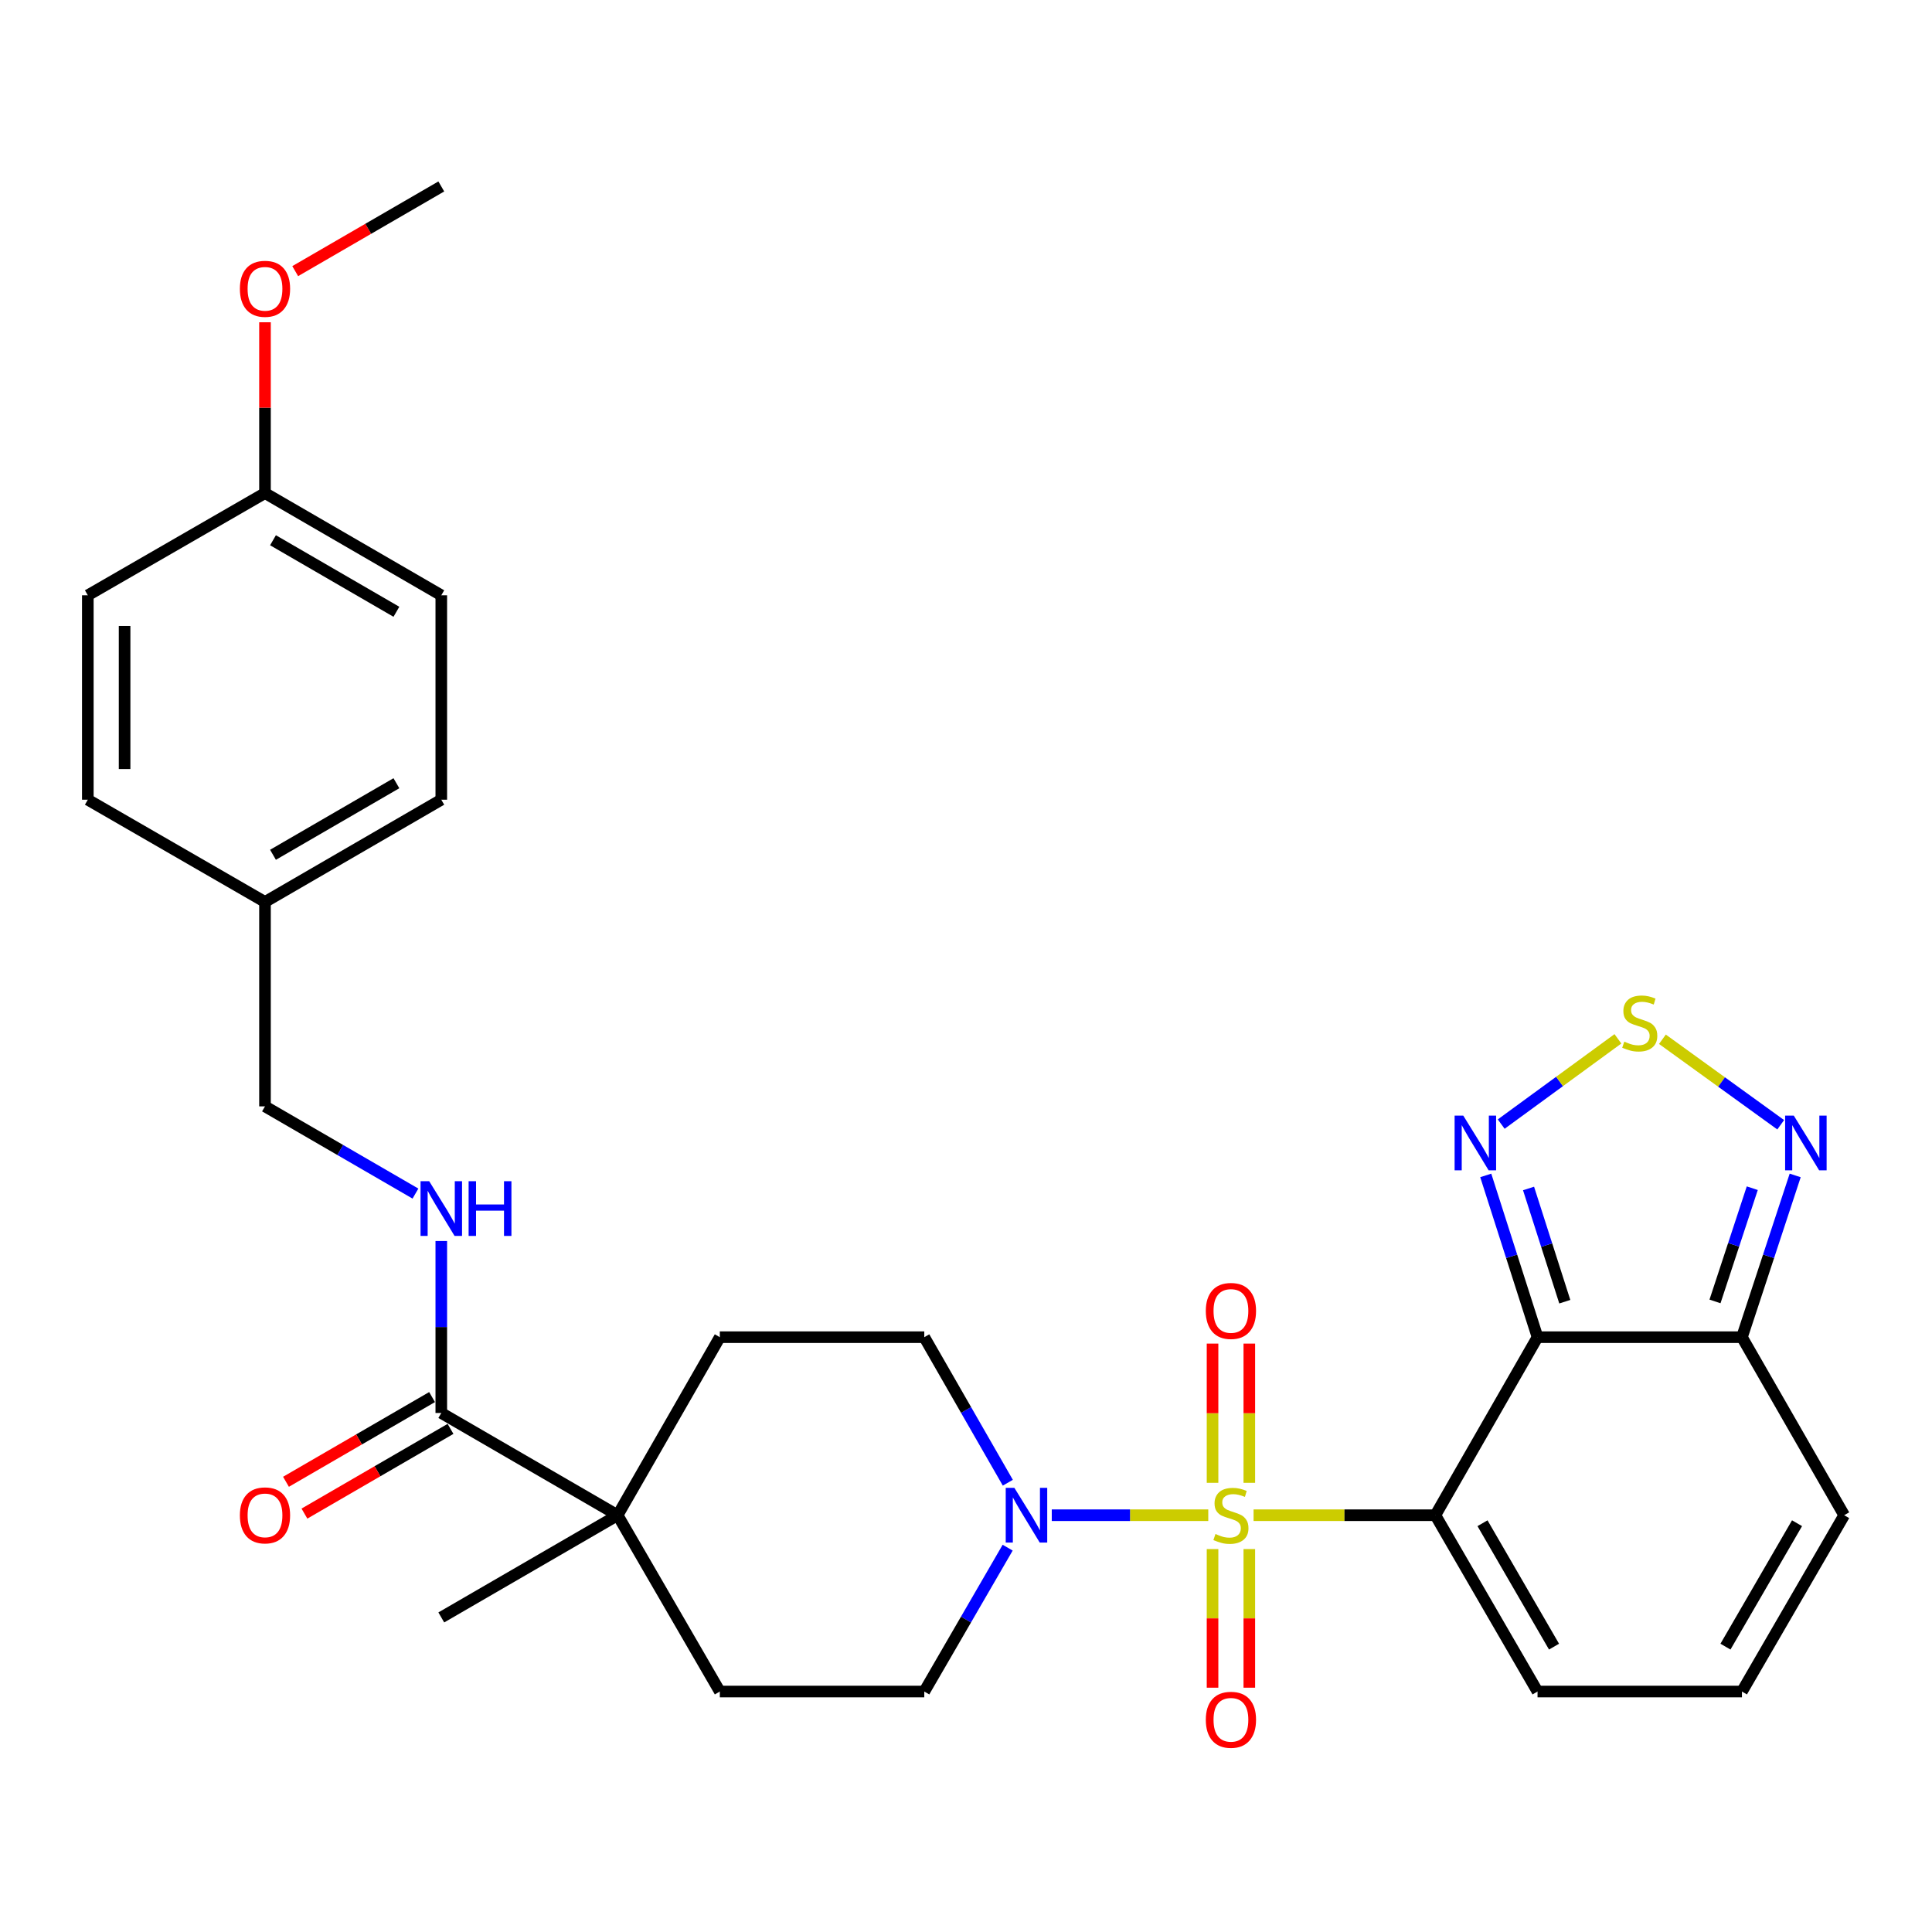 <?xml version='1.0' encoding='iso-8859-1'?>
<svg version='1.1' baseProfile='full'
              xmlns='http://www.w3.org/2000/svg'
                      xmlns:rdkit='http://www.rdkit.org/xml'
                      xmlns:xlink='http://www.w3.org/1999/xlink'
                  xml:space='preserve'
width='1000px' height='1000px' viewBox='0 0 1000 1000'>
<!-- END OF HEADER -->
<rect style='opacity:1.0;fill:#FFFFFF;stroke:none' width='1000' height='1000' x='0' y='0'> </rect>
<path class='bond-0' d='M 648.851,784.273 L 695.896,784.273' style='fill:none;fill-rule:evenodd;stroke:#CCCC00;stroke-width:6px;stroke-linecap:butt;stroke-linejoin:miter;stroke-opacity:1' />
<path class='bond-0' d='M 695.896,784.273 L 742.94,784.273' style='fill:none;fill-rule:evenodd;stroke:#000000;stroke-width:6px;stroke-linecap:butt;stroke-linejoin:miter;stroke-opacity:1' />
<path class='bond-2' d='M 625.4,784.273 L 584.897,784.273' style='fill:none;fill-rule:evenodd;stroke:#CCCC00;stroke-width:6px;stroke-linecap:butt;stroke-linejoin:miter;stroke-opacity:1' />
<path class='bond-2' d='M 584.897,784.273 L 544.394,784.273' style='fill:none;fill-rule:evenodd;stroke:#0000FF;stroke-width:6px;stroke-linecap:butt;stroke-linejoin:miter;stroke-opacity:1' />
<path class='bond-10' d='M 646.644,767.507 L 646.644,731.476' style='fill:none;fill-rule:evenodd;stroke:#CCCC00;stroke-width:6px;stroke-linecap:butt;stroke-linejoin:miter;stroke-opacity:1' />
<path class='bond-10' d='M 646.644,731.476 L 646.644,695.445' style='fill:none;fill-rule:evenodd;stroke:#FF0000;stroke-width:6px;stroke-linecap:butt;stroke-linejoin:miter;stroke-opacity:1' />
<path class='bond-10' d='M 627.609,767.507 L 627.609,731.476' style='fill:none;fill-rule:evenodd;stroke:#CCCC00;stroke-width:6px;stroke-linecap:butt;stroke-linejoin:miter;stroke-opacity:1' />
<path class='bond-10' d='M 627.609,731.476 L 627.609,695.445' style='fill:none;fill-rule:evenodd;stroke:#FF0000;stroke-width:6px;stroke-linecap:butt;stroke-linejoin:miter;stroke-opacity:1' />
<path class='bond-11' d='M 627.609,801.798 L 627.609,837.673' style='fill:none;fill-rule:evenodd;stroke:#CCCC00;stroke-width:6px;stroke-linecap:butt;stroke-linejoin:miter;stroke-opacity:1' />
<path class='bond-11' d='M 627.609,837.673 L 627.609,873.549' style='fill:none;fill-rule:evenodd;stroke:#FF0000;stroke-width:6px;stroke-linecap:butt;stroke-linejoin:miter;stroke-opacity:1' />
<path class='bond-11' d='M 646.644,801.798 L 646.644,837.673' style='fill:none;fill-rule:evenodd;stroke:#CCCC00;stroke-width:6px;stroke-linecap:butt;stroke-linejoin:miter;stroke-opacity:1' />
<path class='bond-11' d='M 646.644,837.673 L 646.644,873.549' style='fill:none;fill-rule:evenodd;stroke:#FF0000;stroke-width:6px;stroke-linecap:butt;stroke-linejoin:miter;stroke-opacity:1' />
<path class='bond-1' d='M 742.94,784.273 L 795.825,692.122' style='fill:none;fill-rule:evenodd;stroke:#000000;stroke-width:6px;stroke-linecap:butt;stroke-linejoin:miter;stroke-opacity:1' />
<path class='bond-9' d='M 742.94,784.273 L 795.825,875.535' style='fill:none;fill-rule:evenodd;stroke:#000000;stroke-width:6px;stroke-linecap:butt;stroke-linejoin:miter;stroke-opacity:1' />
<path class='bond-9' d='M 767.342,788.418 L 804.362,852.302' style='fill:none;fill-rule:evenodd;stroke:#000000;stroke-width:6px;stroke-linecap:butt;stroke-linejoin:miter;stroke-opacity:1' />
<path class='bond-3' d='M 795.825,692.122 L 782.424,650.259' style='fill:none;fill-rule:evenodd;stroke:#000000;stroke-width:6px;stroke-linecap:butt;stroke-linejoin:miter;stroke-opacity:1' />
<path class='bond-3' d='M 782.424,650.259 L 769.023,608.395' style='fill:none;fill-rule:evenodd;stroke:#0000FF;stroke-width:6px;stroke-linecap:butt;stroke-linejoin:miter;stroke-opacity:1' />
<path class='bond-3' d='M 809.934,673.76 L 800.553,644.455' style='fill:none;fill-rule:evenodd;stroke:#000000;stroke-width:6px;stroke-linecap:butt;stroke-linejoin:miter;stroke-opacity:1' />
<path class='bond-3' d='M 800.553,644.455 L 791.172,615.151' style='fill:none;fill-rule:evenodd;stroke:#0000FF;stroke-width:6px;stroke-linecap:butt;stroke-linejoin:miter;stroke-opacity:1' />
<path class='bond-4' d='M 795.825,692.122 L 901.628,692.122' style='fill:none;fill-rule:evenodd;stroke:#000000;stroke-width:6px;stroke-linecap:butt;stroke-linejoin:miter;stroke-opacity:1' />
<path class='bond-15' d='M 521.649,767.456 L 500.027,729.789' style='fill:none;fill-rule:evenodd;stroke:#0000FF;stroke-width:6px;stroke-linecap:butt;stroke-linejoin:miter;stroke-opacity:1' />
<path class='bond-15' d='M 500.027,729.789 L 478.406,692.122' style='fill:none;fill-rule:evenodd;stroke:#000000;stroke-width:6px;stroke-linecap:butt;stroke-linejoin:miter;stroke-opacity:1' />
<path class='bond-16' d='M 521.566,801.07 L 499.986,838.302' style='fill:none;fill-rule:evenodd;stroke:#0000FF;stroke-width:6px;stroke-linecap:butt;stroke-linejoin:miter;stroke-opacity:1' />
<path class='bond-16' d='M 499.986,838.302 L 478.406,875.535' style='fill:none;fill-rule:evenodd;stroke:#000000;stroke-width:6px;stroke-linecap:butt;stroke-linejoin:miter;stroke-opacity:1' />
<path class='bond-5' d='M 777.02,581.826 L 807.226,559.759' style='fill:none;fill-rule:evenodd;stroke:#0000FF;stroke-width:6px;stroke-linecap:butt;stroke-linejoin:miter;stroke-opacity:1' />
<path class='bond-5' d='M 807.226,559.759 L 837.432,537.692' style='fill:none;fill-rule:evenodd;stroke:#CCCC00;stroke-width:6px;stroke-linecap:butt;stroke-linejoin:miter;stroke-opacity:1' />
<path class='bond-6' d='M 901.628,692.122 L 915.407,650.262' style='fill:none;fill-rule:evenodd;stroke:#000000;stroke-width:6px;stroke-linecap:butt;stroke-linejoin:miter;stroke-opacity:1' />
<path class='bond-6' d='M 915.407,650.262 L 929.186,608.402' style='fill:none;fill-rule:evenodd;stroke:#0000FF;stroke-width:6px;stroke-linecap:butt;stroke-linejoin:miter;stroke-opacity:1' />
<path class='bond-6' d='M 887.681,673.613 L 897.326,644.311' style='fill:none;fill-rule:evenodd;stroke:#000000;stroke-width:6px;stroke-linecap:butt;stroke-linejoin:miter;stroke-opacity:1' />
<path class='bond-6' d='M 897.326,644.311 L 906.971,615.009' style='fill:none;fill-rule:evenodd;stroke:#0000FF;stroke-width:6px;stroke-linecap:butt;stroke-linejoin:miter;stroke-opacity:1' />
<path class='bond-31' d='M 901.628,692.122 L 954.545,784.273' style='fill:none;fill-rule:evenodd;stroke:#000000;stroke-width:6px;stroke-linecap:butt;stroke-linejoin:miter;stroke-opacity:1' />
<path class='bond-32' d='M 860.464,537.918 L 891.076,560.047' style='fill:none;fill-rule:evenodd;stroke:#CCCC00;stroke-width:6px;stroke-linecap:butt;stroke-linejoin:miter;stroke-opacity:1' />
<path class='bond-32' d='M 891.076,560.047 L 921.687,582.176' style='fill:none;fill-rule:evenodd;stroke:#0000FF;stroke-width:6px;stroke-linecap:butt;stroke-linejoin:miter;stroke-opacity:1' />
<path class='bond-7' d='M 228.413,731.355 L 319.686,784.273' style='fill:none;fill-rule:evenodd;stroke:#000000;stroke-width:6px;stroke-linecap:butt;stroke-linejoin:miter;stroke-opacity:1' />
<path class='bond-12' d='M 228.413,731.355 L 228.413,686.857' style='fill:none;fill-rule:evenodd;stroke:#000000;stroke-width:6px;stroke-linecap:butt;stroke-linejoin:miter;stroke-opacity:1' />
<path class='bond-12' d='M 228.413,686.857 L 228.413,642.358' style='fill:none;fill-rule:evenodd;stroke:#0000FF;stroke-width:6px;stroke-linecap:butt;stroke-linejoin:miter;stroke-opacity:1' />
<path class='bond-17' d='M 223.638,723.122 L 185.831,745.047' style='fill:none;fill-rule:evenodd;stroke:#000000;stroke-width:6px;stroke-linecap:butt;stroke-linejoin:miter;stroke-opacity:1' />
<path class='bond-17' d='M 185.831,745.047 L 148.024,766.971' style='fill:none;fill-rule:evenodd;stroke:#FF0000;stroke-width:6px;stroke-linecap:butt;stroke-linejoin:miter;stroke-opacity:1' />
<path class='bond-17' d='M 233.187,739.589 L 195.38,761.513' style='fill:none;fill-rule:evenodd;stroke:#000000;stroke-width:6px;stroke-linecap:butt;stroke-linejoin:miter;stroke-opacity:1' />
<path class='bond-17' d='M 195.38,761.513 L 157.573,783.438' style='fill:none;fill-rule:evenodd;stroke:#FF0000;stroke-width:6px;stroke-linecap:butt;stroke-linejoin:miter;stroke-opacity:1' />
<path class='bond-8' d='M 319.686,784.273 L 372.582,875.535' style='fill:none;fill-rule:evenodd;stroke:#000000;stroke-width:6px;stroke-linecap:butt;stroke-linejoin:miter;stroke-opacity:1' />
<path class='bond-28' d='M 319.686,784.273 L 228.413,837.18' style='fill:none;fill-rule:evenodd;stroke:#000000;stroke-width:6px;stroke-linecap:butt;stroke-linejoin:miter;stroke-opacity:1' />
<path class='bond-30' d='M 319.686,784.273 L 372.582,692.122' style='fill:none;fill-rule:evenodd;stroke:#000000;stroke-width:6px;stroke-linecap:butt;stroke-linejoin:miter;stroke-opacity:1' />
<path class='bond-13' d='M 795.825,875.535 L 901.628,875.535' style='fill:none;fill-rule:evenodd;stroke:#000000;stroke-width:6px;stroke-linecap:butt;stroke-linejoin:miter;stroke-opacity:1' />
<path class='bond-20' d='M 215.036,617.798 L 176.098,595.227' style='fill:none;fill-rule:evenodd;stroke:#0000FF;stroke-width:6px;stroke-linecap:butt;stroke-linejoin:miter;stroke-opacity:1' />
<path class='bond-20' d='M 176.098,595.227 L 137.161,572.656' style='fill:none;fill-rule:evenodd;stroke:#000000;stroke-width:6px;stroke-linecap:butt;stroke-linejoin:miter;stroke-opacity:1' />
<path class='bond-14' d='M 901.628,875.535 L 954.545,784.273' style='fill:none;fill-rule:evenodd;stroke:#000000;stroke-width:6px;stroke-linecap:butt;stroke-linejoin:miter;stroke-opacity:1' />
<path class='bond-14' d='M 893.099,852.297 L 930.141,788.414' style='fill:none;fill-rule:evenodd;stroke:#000000;stroke-width:6px;stroke-linecap:butt;stroke-linejoin:miter;stroke-opacity:1' />
<path class='bond-19' d='M 478.406,692.122 L 372.582,692.122' style='fill:none;fill-rule:evenodd;stroke:#000000;stroke-width:6px;stroke-linecap:butt;stroke-linejoin:miter;stroke-opacity:1' />
<path class='bond-18' d='M 478.406,875.535 L 372.582,875.535' style='fill:none;fill-rule:evenodd;stroke:#000000;stroke-width:6px;stroke-linecap:butt;stroke-linejoin:miter;stroke-opacity:1' />
<path class='bond-21' d='M 137.161,572.656 L 137.161,466.843' style='fill:none;fill-rule:evenodd;stroke:#000000;stroke-width:6px;stroke-linecap:butt;stroke-linejoin:miter;stroke-opacity:1' />
<path class='bond-23' d='M 137.161,466.843 L 45.455,413.925' style='fill:none;fill-rule:evenodd;stroke:#000000;stroke-width:6px;stroke-linecap:butt;stroke-linejoin:miter;stroke-opacity:1' />
<path class='bond-24' d='M 137.161,466.843 L 228.413,413.925' style='fill:none;fill-rule:evenodd;stroke:#000000;stroke-width:6px;stroke-linecap:butt;stroke-linejoin:miter;stroke-opacity:1' />
<path class='bond-24' d='M 141.3,442.439 L 205.176,405.397' style='fill:none;fill-rule:evenodd;stroke:#000000;stroke-width:6px;stroke-linecap:butt;stroke-linejoin:miter;stroke-opacity:1' />
<path class='bond-22' d='M 137.161,255.226 L 228.413,308.123' style='fill:none;fill-rule:evenodd;stroke:#000000;stroke-width:6px;stroke-linecap:butt;stroke-linejoin:miter;stroke-opacity:1' />
<path class='bond-22' d='M 141.303,279.629 L 205.179,316.656' style='fill:none;fill-rule:evenodd;stroke:#000000;stroke-width:6px;stroke-linecap:butt;stroke-linejoin:miter;stroke-opacity:1' />
<path class='bond-27' d='M 137.161,255.226 L 137.161,211.017' style='fill:none;fill-rule:evenodd;stroke:#000000;stroke-width:6px;stroke-linecap:butt;stroke-linejoin:miter;stroke-opacity:1' />
<path class='bond-27' d='M 137.161,211.017 L 137.161,166.808' style='fill:none;fill-rule:evenodd;stroke:#FF0000;stroke-width:6px;stroke-linecap:butt;stroke-linejoin:miter;stroke-opacity:1' />
<path class='bond-33' d='M 137.161,255.226 L 45.455,308.123' style='fill:none;fill-rule:evenodd;stroke:#000000;stroke-width:6px;stroke-linecap:butt;stroke-linejoin:miter;stroke-opacity:1' />
<path class='bond-26' d='M 45.455,413.925 L 45.455,308.123' style='fill:none;fill-rule:evenodd;stroke:#000000;stroke-width:6px;stroke-linecap:butt;stroke-linejoin:miter;stroke-opacity:1' />
<path class='bond-26' d='M 64.49,398.055 L 64.49,323.993' style='fill:none;fill-rule:evenodd;stroke:#000000;stroke-width:6px;stroke-linecap:butt;stroke-linejoin:miter;stroke-opacity:1' />
<path class='bond-25' d='M 228.413,413.925 L 228.413,308.123' style='fill:none;fill-rule:evenodd;stroke:#000000;stroke-width:6px;stroke-linecap:butt;stroke-linejoin:miter;stroke-opacity:1' />
<path class='bond-29' d='M 152.798,140.338 L 190.605,118.422' style='fill:none;fill-rule:evenodd;stroke:#FF0000;stroke-width:6px;stroke-linecap:butt;stroke-linejoin:miter;stroke-opacity:1' />
<path class='bond-29' d='M 190.605,118.422 L 228.413,96.506' style='fill:none;fill-rule:evenodd;stroke:#000000;stroke-width:6px;stroke-linecap:butt;stroke-linejoin:miter;stroke-opacity:1' />
<path  class='atom-0' d='M 629.126 793.993
Q 629.446 794.113, 630.766 794.673
Q 632.086 795.233, 633.526 795.593
Q 635.006 795.913, 636.446 795.913
Q 639.126 795.913, 640.686 794.633
Q 642.246 793.313, 642.246 791.033
Q 642.246 789.473, 641.446 788.513
Q 640.686 787.553, 639.486 787.033
Q 638.286 786.513, 636.286 785.913
Q 633.766 785.153, 632.246 784.433
Q 630.766 783.713, 629.686 782.193
Q 628.646 780.673, 628.646 778.113
Q 628.646 774.553, 631.046 772.353
Q 633.486 770.153, 638.286 770.153
Q 641.566 770.153, 645.286 771.713
L 644.366 774.793
Q 640.966 773.393, 638.406 773.393
Q 635.646 773.393, 634.126 774.553
Q 632.606 775.673, 632.646 777.633
Q 632.646 779.153, 633.406 780.073
Q 634.206 780.993, 635.326 781.513
Q 636.486 782.033, 638.406 782.633
Q 640.966 783.433, 642.486 784.233
Q 644.006 785.033, 645.086 786.673
Q 646.206 788.273, 646.206 791.033
Q 646.206 794.953, 643.566 797.073
Q 640.966 799.153, 636.606 799.153
Q 634.086 799.153, 632.166 798.593
Q 630.286 798.073, 628.046 797.153
L 629.126 793.993
' fill='#CCCC00'/>
<path  class='atom-3' d='M 525.042 770.113
L 534.322 785.113
Q 535.242 786.593, 536.722 789.273
Q 538.202 791.953, 538.282 792.113
L 538.282 770.113
L 542.042 770.113
L 542.042 798.433
L 538.162 798.433
L 528.202 782.033
Q 527.042 780.113, 525.802 777.913
Q 524.602 775.713, 524.242 775.033
L 524.242 798.433
L 520.562 798.433
L 520.562 770.113
L 525.042 770.113
' fill='#0000FF'/>
<path  class='atom-4' d='M 757.385 577.436
L 766.665 592.436
Q 767.585 593.916, 769.065 596.596
Q 770.545 599.276, 770.625 599.436
L 770.625 577.436
L 774.385 577.436
L 774.385 605.756
L 770.505 605.756
L 760.545 589.356
Q 759.385 587.436, 758.145 585.236
Q 756.945 583.036, 756.585 582.356
L 756.585 605.756
L 752.905 605.756
L 752.905 577.436
L 757.385 577.436
' fill='#0000FF'/>
<path  class='atom-6' d='M 840.732 539.156
Q 841.052 539.276, 842.372 539.836
Q 843.692 540.396, 845.132 540.756
Q 846.612 541.076, 848.052 541.076
Q 850.732 541.076, 852.292 539.796
Q 853.852 538.476, 853.852 536.196
Q 853.852 534.636, 853.052 533.676
Q 852.292 532.716, 851.092 532.196
Q 849.892 531.676, 847.892 531.076
Q 845.372 530.316, 843.852 529.596
Q 842.372 528.876, 841.292 527.356
Q 840.252 525.836, 840.252 523.276
Q 840.252 519.716, 842.652 517.516
Q 845.092 515.316, 849.892 515.316
Q 853.172 515.316, 856.892 516.876
L 855.972 519.956
Q 852.572 518.556, 850.012 518.556
Q 847.252 518.556, 845.732 519.716
Q 844.212 520.836, 844.252 522.796
Q 844.252 524.316, 845.012 525.236
Q 845.812 526.156, 846.932 526.676
Q 848.092 527.196, 850.012 527.796
Q 852.572 528.596, 854.092 529.396
Q 855.612 530.196, 856.692 531.836
Q 857.812 533.436, 857.812 536.196
Q 857.812 540.116, 855.172 542.236
Q 852.572 544.316, 848.212 544.316
Q 845.692 544.316, 843.772 543.756
Q 841.892 543.236, 839.652 542.316
L 840.732 539.156
' fill='#CCCC00'/>
<path  class='atom-7' d='M 928.457 577.436
L 937.737 592.436
Q 938.657 593.916, 940.137 596.596
Q 941.617 599.276, 941.697 599.436
L 941.697 577.436
L 945.457 577.436
L 945.457 605.756
L 941.577 605.756
L 931.617 589.356
Q 930.457 587.436, 929.217 585.236
Q 928.017 583.036, 927.657 582.356
L 927.657 605.756
L 923.977 605.756
L 923.977 577.436
L 928.457 577.436
' fill='#0000FF'/>
<path  class='atom-11' d='M 624.126 678.539
Q 624.126 671.739, 627.486 667.939
Q 630.846 664.139, 637.126 664.139
Q 643.406 664.139, 646.766 667.939
Q 650.126 671.739, 650.126 678.539
Q 650.126 685.419, 646.726 689.339
Q 643.326 693.219, 637.126 693.219
Q 630.886 693.219, 627.486 689.339
Q 624.126 685.459, 624.126 678.539
M 637.126 690.019
Q 641.446 690.019, 643.766 687.139
Q 646.126 684.219, 646.126 678.539
Q 646.126 672.979, 643.766 670.179
Q 641.446 667.339, 637.126 667.339
Q 632.806 667.339, 630.446 670.139
Q 628.126 672.939, 628.126 678.539
Q 628.126 684.259, 630.446 687.139
Q 632.806 690.019, 637.126 690.019
' fill='#FF0000'/>
<path  class='atom-12' d='M 624.126 890.156
Q 624.126 883.356, 627.486 879.556
Q 630.846 875.756, 637.126 875.756
Q 643.406 875.756, 646.766 879.556
Q 650.126 883.356, 650.126 890.156
Q 650.126 897.036, 646.726 900.956
Q 643.326 904.836, 637.126 904.836
Q 630.886 904.836, 627.486 900.956
Q 624.126 897.076, 624.126 890.156
M 637.126 901.636
Q 641.446 901.636, 643.766 898.756
Q 646.126 895.836, 646.126 890.156
Q 646.126 884.596, 643.766 881.796
Q 641.446 878.956, 637.126 878.956
Q 632.806 878.956, 630.446 881.756
Q 628.126 884.556, 628.126 890.156
Q 628.126 895.876, 630.446 898.756
Q 632.806 901.636, 637.126 901.636
' fill='#FF0000'/>
<path  class='atom-13' d='M 222.153 611.393
L 231.433 626.393
Q 232.353 627.873, 233.833 630.553
Q 235.313 633.233, 235.393 633.393
L 235.393 611.393
L 239.153 611.393
L 239.153 639.713
L 235.273 639.713
L 225.313 623.313
Q 224.153 621.393, 222.913 619.193
Q 221.713 616.993, 221.353 616.313
L 221.353 639.713
L 217.673 639.713
L 217.673 611.393
L 222.153 611.393
' fill='#0000FF'/>
<path  class='atom-13' d='M 242.553 611.393
L 246.393 611.393
L 246.393 623.433
L 260.873 623.433
L 260.873 611.393
L 264.713 611.393
L 264.713 639.713
L 260.873 639.713
L 260.873 626.633
L 246.393 626.633
L 246.393 639.713
L 242.553 639.713
L 242.553 611.393
' fill='#0000FF'/>
<path  class='atom-18' d='M 124.161 784.353
Q 124.161 777.553, 127.521 773.753
Q 130.881 769.953, 137.161 769.953
Q 143.441 769.953, 146.801 773.753
Q 150.161 777.553, 150.161 784.353
Q 150.161 791.233, 146.761 795.153
Q 143.361 799.033, 137.161 799.033
Q 130.921 799.033, 127.521 795.153
Q 124.161 791.273, 124.161 784.353
M 137.161 795.833
Q 141.481 795.833, 143.801 792.953
Q 146.161 790.033, 146.161 784.353
Q 146.161 778.793, 143.801 775.993
Q 141.481 773.153, 137.161 773.153
Q 132.841 773.153, 130.481 775.953
Q 128.161 778.753, 128.161 784.353
Q 128.161 790.073, 130.481 792.953
Q 132.841 795.833, 137.161 795.833
' fill='#FF0000'/>
<path  class='atom-28' d='M 124.161 149.482
Q 124.161 142.682, 127.521 138.882
Q 130.881 135.082, 137.161 135.082
Q 143.441 135.082, 146.801 138.882
Q 150.161 142.682, 150.161 149.482
Q 150.161 156.362, 146.761 160.282
Q 143.361 164.162, 137.161 164.162
Q 130.921 164.162, 127.521 160.282
Q 124.161 156.402, 124.161 149.482
M 137.161 160.962
Q 141.481 160.962, 143.801 158.082
Q 146.161 155.162, 146.161 149.482
Q 146.161 143.922, 143.801 141.122
Q 141.481 138.282, 137.161 138.282
Q 132.841 138.282, 130.481 141.082
Q 128.161 143.882, 128.161 149.482
Q 128.161 155.202, 130.481 158.082
Q 132.841 160.962, 137.161 160.962
' fill='#FF0000'/>
</svg>
